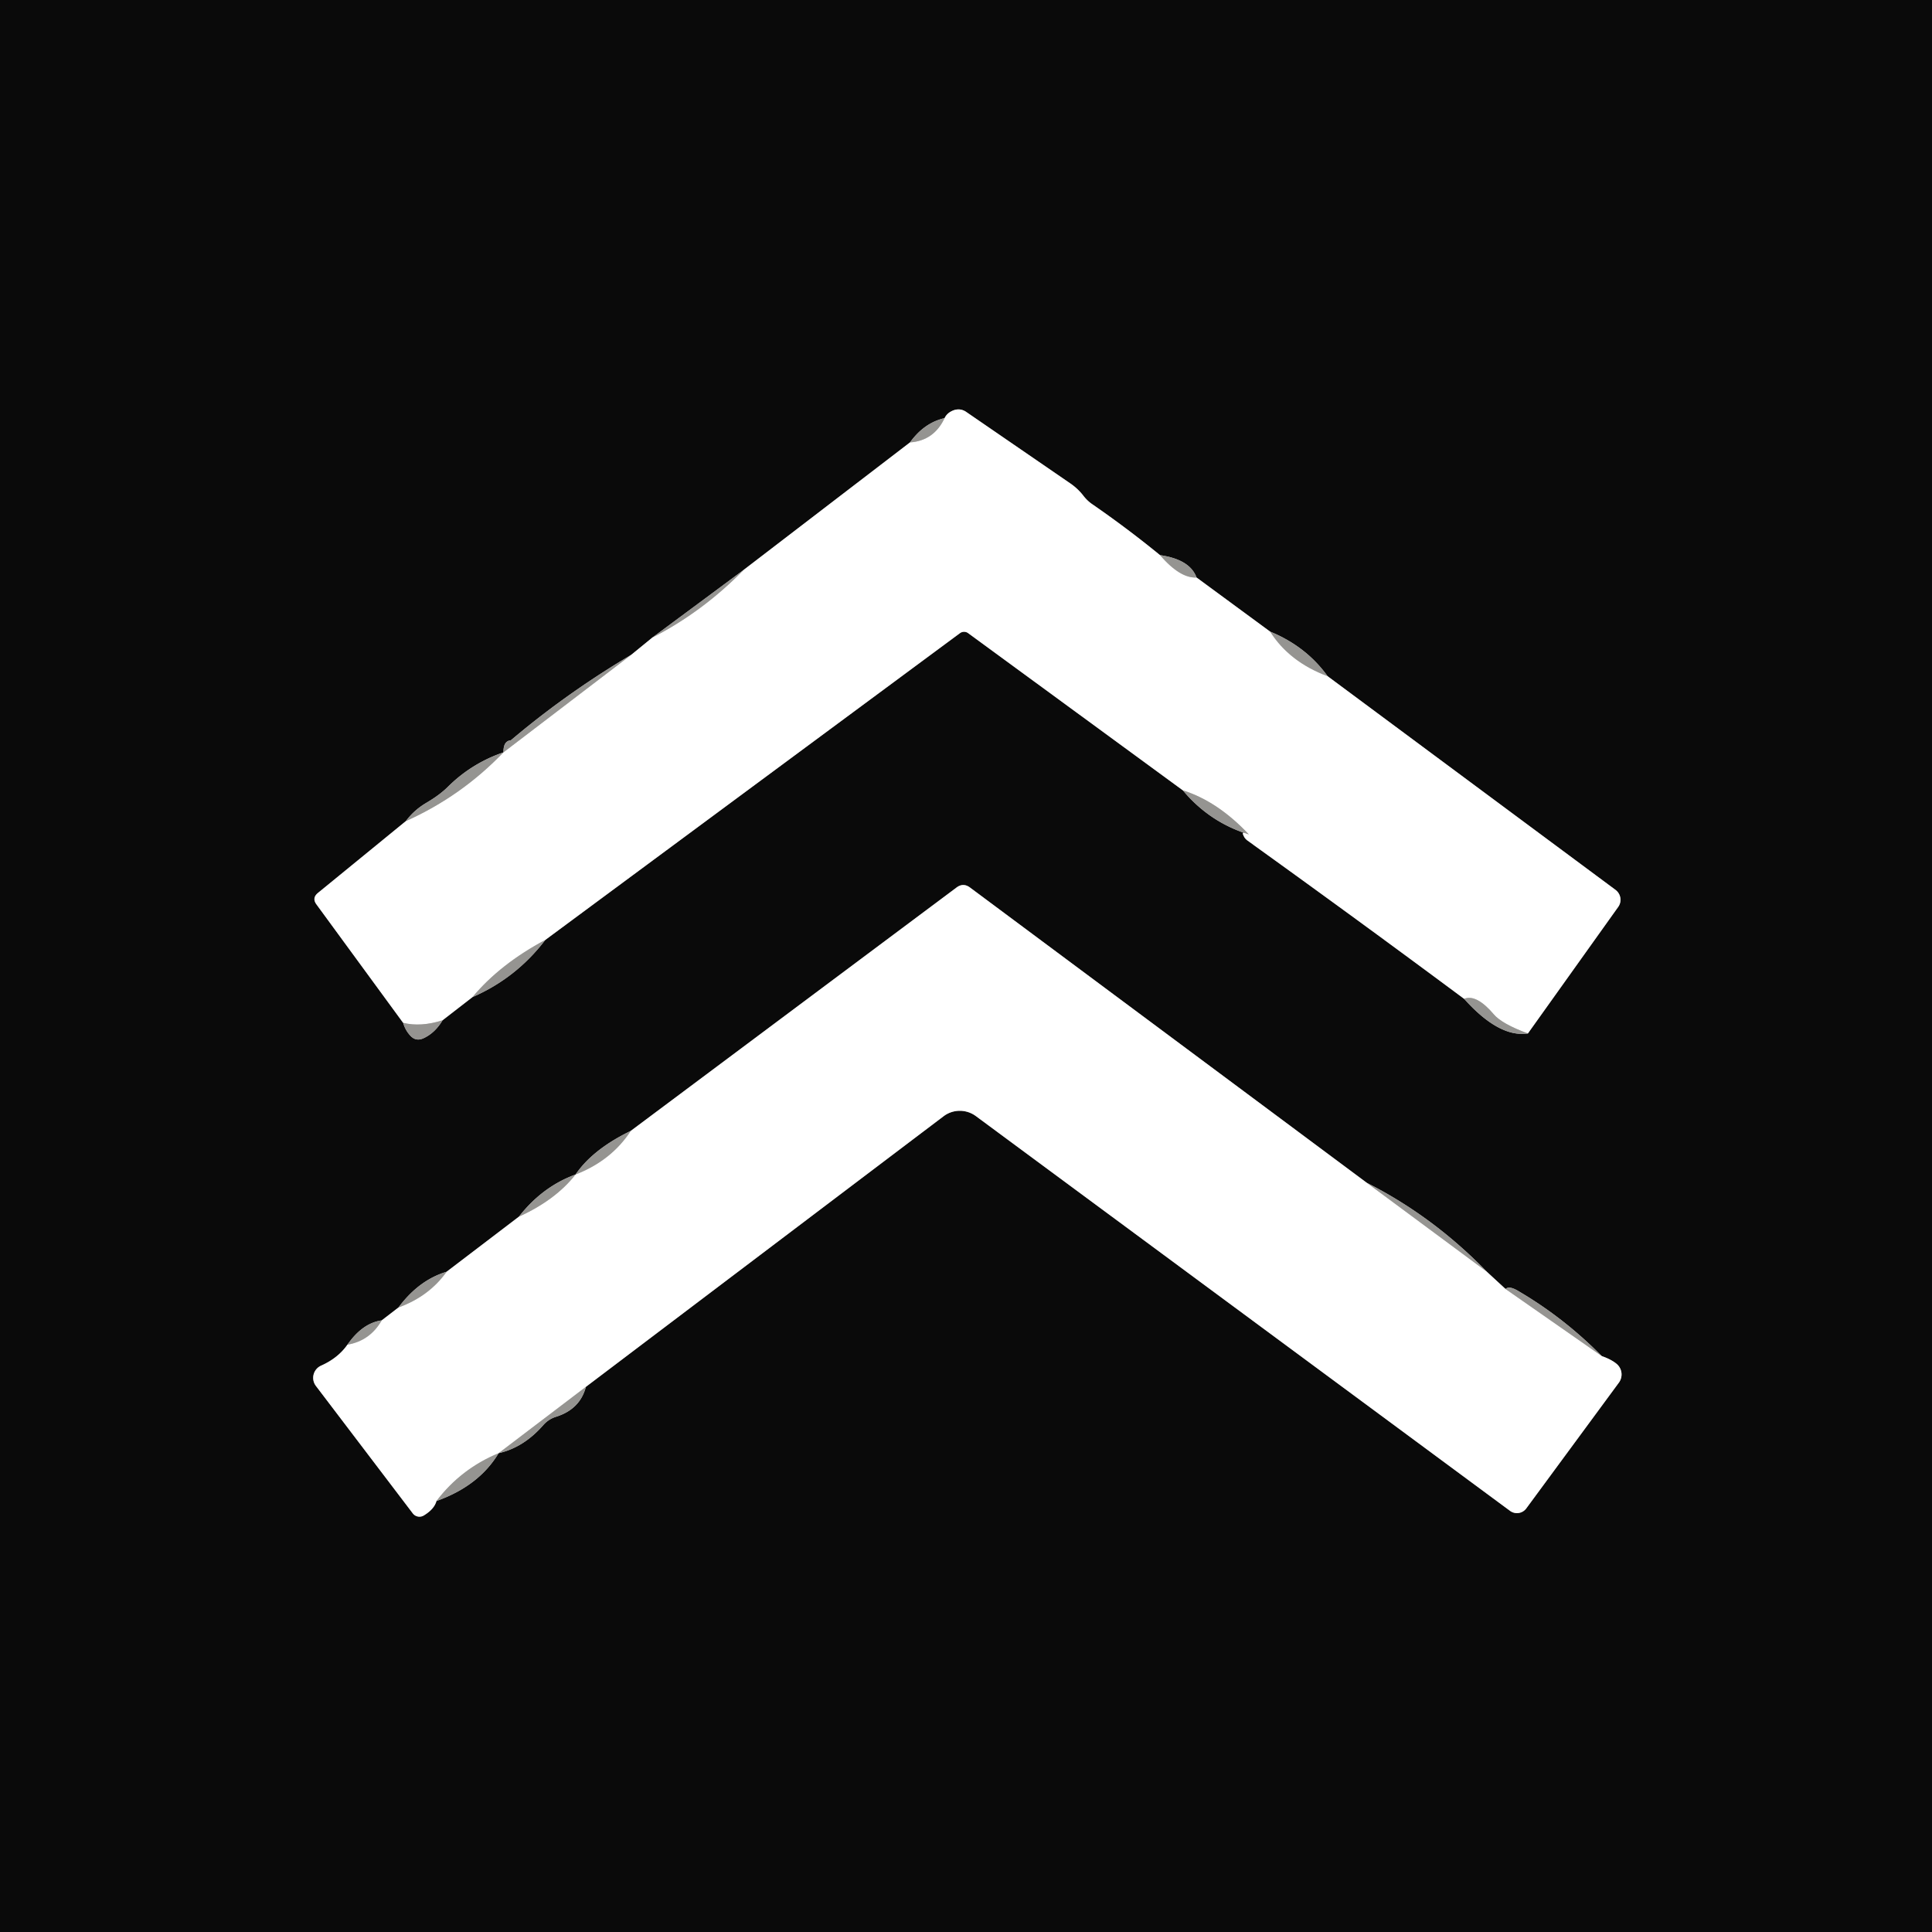 <?xml version="1.0" encoding="UTF-8" standalone="no"?>
<!DOCTYPE svg PUBLIC "-//W3C//DTD SVG 1.1//EN" "http://www.w3.org/Graphics/SVG/1.1/DTD/svg11.dtd">
<svg xmlns="http://www.w3.org/2000/svg" version="1.1" viewBox="0.00 0.00 120.00 120.00">
<rect x="0.00" y="0.00" width="120.00" height="120.00" fill="#333333" stroke="none"/>
<g stroke-width="2.00" fill="none" stroke-linecap="butt">
<path stroke="#504f4e" vector-effect="non-scaling-stroke" d="
  M 58.67 25.97
  Q 57.40 26.26 56.52 27.48"
/>
<path stroke="#858585" vector-effect="non-scaling-stroke" d="
  M 56.52 27.48
  L 46.20 35.39"
/>
<path stroke="#504f4e" vector-effect="non-scaling-stroke" d="
  M 46.20 35.39
  L 40.52 39.60"
/>
<path stroke="#858585" vector-effect="non-scaling-stroke" d="
  M 40.52 39.60
  L 39.21 40.67"
/>
<path stroke="#504f4e" vector-effect="non-scaling-stroke" d="
  M 39.21 40.67
  Q 35.22 43.03 31.73 45.98
  Q 31.26 46.02 31.27 46.73"
/>
<path stroke="#504f4e" vector-effect="non-scaling-stroke" d="
  M 31.27 46.73
  Q 29.29 47.41 27.82 48.87
  Q 27.31 49.38 26.49 49.86
  Q 25.72 50.31 25.21 51.00"
/>
<path stroke="#858585" vector-effect="non-scaling-stroke" d="
  M 25.21 51.00
  L 19.75 55.46
  Q 19.36 55.78 19.66 56.18
  L 25.04 63.53"
/>
<path stroke="#504f4e" vector-effect="non-scaling-stroke" d="
  M 25.04 63.53
  Q 25.17 63.98 25.47 64.31
  Q 25.82 64.71 26.30 64.49
  Q 27.02 64.16 27.49 63.37"
/>
<path stroke="#858585" vector-effect="non-scaling-stroke" d="
  M 27.49 63.37
  L 29.35 61.93"
/>
<path stroke="#504f4e" vector-effect="non-scaling-stroke" d="
  M 29.35 61.93
  Q 32.06 60.75 33.87 58.38"
/>
<path stroke="#858585" vector-effect="non-scaling-stroke" d="
  M 33.87 58.38
  L 59.62 39.33
  A 0.43 0.43 0.0 0 1 60.14 39.33
  L 73.47 49.09"
/>
<path stroke="#504f4e" vector-effect="non-scaling-stroke" d="
  M 73.47 49.09
  Q 75.12 51.07 77.57 51.83"
/>
<path stroke="#858585" vector-effect="non-scaling-stroke" d="
  M 77.57 51.83
  Q 77.00 51.52 77.31 52.03
  Q 77.37 52.12 77.47 52.20
  Q 84.39 57.17 90.94 62.04"
/>
<path stroke="#504f4e" vector-effect="non-scaling-stroke" d="
  M 90.94 62.04
  Q 93.11 64.46 94.90 64.19"
/>
<path stroke="#858585" vector-effect="non-scaling-stroke" d="
  M 94.90 64.19
  L 100.51 56.33
  A 0.77 0.76 36.1 0 0 100.34 55.27
  L 82.46 42.00"
/>
<path stroke="#504f4e" vector-effect="non-scaling-stroke" d="
  M 82.46 42.00
  Q 81.13 40.15 78.89 39.23"
/>
<path stroke="#858585" vector-effect="non-scaling-stroke" d="
  M 78.89 39.23
  L 74.32 35.87"
/>
<path stroke="#504f4e" vector-effect="non-scaling-stroke" d="
  M 74.32 35.87
  Q 73.91 34.75 72.05 34.48"
/>
<path stroke="#858585" vector-effect="non-scaling-stroke" d="
  M 72.05 34.48
  Q 70.07 32.86 67.89 31.35
  Q 67.54 31.12 67.29 30.79
  Q 66.94 30.34 66.47 30.02
  L 60.02 25.59
  Q 59.66 25.34 59.24 25.48
  Q 58.83 25.63 58.67 25.97"
/>
<path stroke="#cacac8" vector-effect="non-scaling-stroke" d="
  M 72.05 34.48
  Q 73.30 35.93 74.32 35.87"
/>
<path stroke="#cacac8" vector-effect="non-scaling-stroke" d="
  M 78.89 39.23
  Q 80.08 41.11 82.46 42.00"
/>
<path stroke="#cacac8" vector-effect="non-scaling-stroke" d="
  M 94.90 64.19
  Q 93.28 63.59 92.78 63.00
  Q 91.70 61.73 90.94 62.04"
/>
<path stroke="#cacac8" vector-effect="non-scaling-stroke" d="
  M 77.57 51.83
  Q 75.63 49.77 73.47 49.09"
/>
<path stroke="#cacac8" vector-effect="non-scaling-stroke" d="
  M 33.87 58.38
  Q 31.06 59.88 29.35 61.93"
/>
<path stroke="#cacac8" vector-effect="non-scaling-stroke" d="
  M 27.49 63.37
  Q 26.15 63.80 25.04 63.53"
/>
<path stroke="#cacac8" vector-effect="non-scaling-stroke" d="
  M 25.21 51.00
  Q 28.65 49.46 31.27 46.73"
/>
<path stroke="#cacac8" vector-effect="non-scaling-stroke" d="
  M 31.27 46.73
  L 39.21 40.67"
/>
<path stroke="#cacac8" vector-effect="non-scaling-stroke" d="
  M 40.52 39.60
  Q 43.63 38.01 46.20 35.39"
/>
<path stroke="#cacac8" vector-effect="non-scaling-stroke" d="
  M 56.52 27.48
  Q 58.01 27.37 58.67 25.97"
/>
<path stroke="#504f4e" vector-effect="non-scaling-stroke" d="
  M 39.18 70.24
  Q 36.81 71.39 35.75 72.95"
/>
<path stroke="#504f4e" vector-effect="non-scaling-stroke" d="
  M 35.75 72.95
  Q 33.69 73.70 32.23 75.57"
/>
<path stroke="#858585" vector-effect="non-scaling-stroke" d="
  M 32.23 75.57
  L 27.74 78.99"
/>
<path stroke="#504f4e" vector-effect="non-scaling-stroke" d="
  M 27.74 78.99
  Q 26.01 79.51 24.75 81.21"
/>
<path stroke="#858585" vector-effect="non-scaling-stroke" d="
  M 24.75 81.21
  L 23.71 82.01"
/>
<path stroke="#504f4e" vector-effect="non-scaling-stroke" d="
  M 23.71 82.01
  Q 22.51 82.18 21.58 83.52"
/>
<path stroke="#858585" vector-effect="non-scaling-stroke" d="
  M 21.58 83.52
  Q 21.00 84.35 19.95 84.82
  A 0.83 0.83 0.0 0 0 19.62 86.08
  L 25.64 94.00
  A 0.52 0.52 0.0 0 0 26.32 94.13
  Q 26.97 93.74 27.11 93.23"
/>
<path stroke="#504f4e" vector-effect="non-scaling-stroke" d="
  M 27.11 93.23
  Q 29.75 92.29 30.97 90.26"
/>
<path stroke="#504f4e" vector-effect="non-scaling-stroke" d="
  M 30.97 90.26
  Q 32.52 89.91 33.74 88.52
  Q 34.06 88.15 34.53 88.00
  Q 36.03 87.53 36.39 86.14"
/>
<path stroke="#858585" vector-effect="non-scaling-stroke" d="
  M 36.39 86.14
  L 58.61 69.33
  A 1.68 1.67 44.5 0 1 60.61 69.32
  L 93.79 93.84
  A 0.72 0.72 0.0 0 0 94.80 93.69
  L 100.55 85.88
  A 0.86 0.86 0.0 0 0 100.42 84.72
  Q 100.09 84.44 99.49 84.23"
/>
<path stroke="#504f4e" vector-effect="non-scaling-stroke" d="
  M 99.49 84.23
  Q 97.10 81.81 94.24 80.15
  Q 93.73 79.86 93.51 80.06"
/>
<path stroke="#858585" vector-effect="non-scaling-stroke" d="
  M 93.51 80.06
  L 92.35 78.99"
/>
<path stroke="#504f4e" vector-effect="non-scaling-stroke" d="
  M 92.35 78.99
  Q 89.01 75.55 84.90 73.47"
/>
<path stroke="#858585" vector-effect="non-scaling-stroke" d="
  M 84.90 73.47
  L 60.24 55.12
  Q 59.83 54.82 59.42 55.12
  L 39.18 70.24"
/>
<path stroke="#cacac8" vector-effect="non-scaling-stroke" d="
  M 84.90 73.47
  L 92.35 78.99"
/>
<path stroke="#cacac8" vector-effect="non-scaling-stroke" d="
  M 93.51 80.06
  L 99.49 84.23"
/>
<path stroke="#cacac8" vector-effect="non-scaling-stroke" d="
  M 36.39 86.14
  L 30.97 90.26"
/>
<path stroke="#cacac8" vector-effect="non-scaling-stroke" d="
  M 30.97 90.26
  Q 28.63 91.23 27.11 93.23"
/>
<path stroke="#cacac8" vector-effect="non-scaling-stroke" d="
  M 21.58 83.52
  Q 22.98 83.28 23.71 82.01"
/>
<path stroke="#cacac8" vector-effect="non-scaling-stroke" d="
  M 24.75 81.21
  Q 26.65 80.52 27.74 78.99"
/>
<path stroke="#cacac8" vector-effect="non-scaling-stroke" d="
  M 32.23 75.57
  Q 34.50 74.54 35.75 72.95"
/>
<path stroke="#cacac8" vector-effect="non-scaling-stroke" d="
  M 35.75 72.95
  Q 37.97 72.09 39.18 70.24"
/>
</g>
<path fill="#0a0a0a" d="
  M 0.00 0.00
  L 120.00 0.00
  L 120.00 120.00
  L 0.00 120.00
  L 0.00 0.00
  Z
  M 58.67 25.97
  Q 57.40 26.26 56.52 27.48
  L 46.20 35.39
  L 40.52 39.60
  L 39.21 40.67
  Q 35.22 43.03 31.73 45.98
  Q 31.26 46.02 31.27 46.73
  Q 29.29 47.41 27.82 48.87
  Q 27.31 49.38 26.49 49.86
  Q 25.72 50.31 25.21 51.00
  L 19.75 55.46
  Q 19.36 55.78 19.66 56.18
  L 25.04 63.53
  Q 25.17 63.98 25.47 64.31
  Q 25.82 64.71 26.30 64.49
  Q 27.02 64.16 27.49 63.37
  L 29.35 61.93
  Q 32.06 60.75 33.87 58.38
  L 59.62 39.33
  A 0.43 0.43 0.0 0 1 60.14 39.33
  L 73.47 49.09
  Q 75.12 51.07 77.57 51.83
  Q 77.00 51.52 77.31 52.03
  Q 77.37 52.12 77.47 52.20
  Q 84.39 57.17 90.94 62.04
  Q 93.11 64.46 94.90 64.19
  L 100.51 56.33
  A 0.77 0.76 36.1 0 0 100.34 55.27
  L 82.46 42.00
  Q 81.13 40.15 78.89 39.23
  L 74.32 35.87
  Q 73.91 34.75 72.05 34.48
  Q 70.07 32.86 67.89 31.35
  Q 67.54 31.12 67.29 30.79
  Q 66.94 30.34 66.47 30.02
  L 60.02 25.59
  Q 59.66 25.34 59.24 25.48
  Q 58.83 25.63 58.67 25.97
  Z
  M 39.18 70.24
  Q 36.81 71.39 35.75 72.95
  Q 33.69 73.70 32.23 75.57
  L 27.74 78.99
  Q 26.01 79.51 24.75 81.21
  L 23.71 82.01
  Q 22.51 82.18 21.58 83.52
  Q 21.00 84.35 19.95 84.82
  A 0.83 0.83 0.0 0 0 19.62 86.08
  L 25.64 94.00
  A 0.52 0.52 0.0 0 0 26.32 94.13
  Q 26.97 93.74 27.11 93.23
  Q 29.75 92.29 30.97 90.26
  Q 32.52 89.91 33.74 88.52
  Q 34.06 88.15 34.53 88.00
  Q 36.03 87.53 36.39 86.14
  L 58.61 69.33
  A 1.68 1.67 44.5 0 1 60.61 69.32
  L 93.79 93.84
  A 0.72 0.72 0.0 0 0 94.80 93.69
  L 100.55 85.88
  A 0.86 0.86 0.0 0 0 100.42 84.72
  Q 100.09 84.44 99.49 84.23
  Q 97.10 81.81 94.24 80.15
  Q 93.73 79.86 93.51 80.06
  L 92.35 78.99
  Q 89.01 75.55 84.90 73.47
  L 60.24 55.12
  Q 59.83 54.82 59.42 55.12
  L 39.18 70.24
  Z"
/>
<path fill="#ffffff" d="
  M 72.05 34.48
  Q 73.30 35.93 74.32 35.87
  L 78.89 39.23
  Q 80.08 41.11 82.46 42.00
  L 100.34 55.27
  A 0.77 0.76 36.1 0 1 100.51 56.33
  L 94.90 64.19
  Q 93.28 63.59 92.78 63.00
  Q 91.70 61.73 90.94 62.04
  Q 84.39 57.17 77.47 52.20
  Q 77.37 52.12 77.31 52.03
  Q 77.00 51.52 77.57 51.83
  Q 75.63 49.77 73.47 49.09
  L 60.14 39.33
  A 0.43 0.43 0.0 0 0 59.62 39.33
  L 33.87 58.38
  Q 31.06 59.88 29.35 61.93
  L 27.49 63.37
  Q 26.15 63.80 25.04 63.53
  L 19.66 56.18
  Q 19.36 55.78 19.75 55.46
  L 25.21 51.00
  Q 28.65 49.46 31.27 46.73
  L 39.21 40.67
  L 40.52 39.60
  Q 43.63 38.01 46.20 35.39
  L 56.52 27.48
  Q 58.01 27.37 58.67 25.97
  Q 58.83 25.63 59.24 25.48
  Q 59.66 25.34 60.02 25.59
  L 66.47 30.02
  Q 66.94 30.34 67.29 30.79
  Q 67.54 31.12 67.89 31.35
  Q 70.07 32.86 72.05 34.48
  Z"
/>
<path fill="#959491" d="
  M 58.67 25.97
  Q 58.01 27.37 56.52 27.48
  Q 57.40 26.26 58.67 25.97
  Z"
/>
<path fill="#959491" d="
  M 72.05 34.48
  Q 73.91 34.75 74.32 35.87
  Q 73.30 35.93 72.05 34.48
  Z"
/>
<path fill="#959491" d="
  M 46.20 35.39
  Q 43.63 38.01 40.52 39.60
  L 46.20 35.39
  Z"
/>
<path fill="#959491" d="
  M 78.89 39.23
  Q 81.13 40.15 82.46 42.00
  Q 80.08 41.11 78.89 39.23
  Z"
/>
<path fill="#959491" d="
  M 39.21 40.67
  L 31.27 46.73
  Q 31.26 46.02 31.73 45.98
  Q 35.22 43.03 39.21 40.67
  Z"
/>
<path fill="#959491" d="
  M 31.27 46.73
  Q 28.65 49.46 25.21 51.00
  Q 25.72 50.31 26.49 49.86
  Q 27.31 49.38 27.82 48.87
  Q 29.29 47.41 31.27 46.73
  Z"
/>
<path fill="#959491" d="
  M 73.47 49.09
  Q 75.63 49.77 77.57 51.83
  Q 75.12 51.07 73.47 49.09
  Z"
/>
<path fill="#ffffff" d="
  M 84.90 73.47
  L 92.35 78.99
  L 93.51 80.06
  L 99.49 84.23
  Q 100.09 84.44 100.42 84.72
  A 0.86 0.86 0.0 0 1 100.55 85.88
  L 94.80 93.69
  A 0.72 0.72 0.0 0 1 93.79 93.84
  L 60.61 69.32
  A 1.68 1.67 44.5 0 0 58.61 69.33
  L 36.39 86.14
  L 30.97 90.26
  Q 28.63 91.23 27.11 93.23
  Q 26.97 93.74 26.32 94.13
  A 0.52 0.52 0.0 0 1 25.64 94.00
  L 19.62 86.08
  A 0.83 0.83 0.0 0 1 19.95 84.82
  Q 21.00 84.35 21.58 83.52
  Q 22.98 83.28 23.71 82.01
  L 24.75 81.21
  Q 26.65 80.52 27.74 78.99
  L 32.23 75.57
  Q 34.50 74.54 35.75 72.95
  Q 37.97 72.09 39.18 70.24
  L 59.42 55.12
  Q 59.83 54.82 60.24 55.12
  L 84.90 73.47
  Z"
/>
<path fill="#959491" d="
  M 33.87 58.38
  Q 32.06 60.75 29.35 61.93
  Q 31.06 59.88 33.87 58.38
  Z"
/>
<path fill="#959491" d="
  M 94.90 64.19
  Q 93.11 64.46 90.94 62.04
  Q 91.70 61.73 92.78 63.00
  Q 93.28 63.59 94.90 64.19
  Z"
/>
<path fill="#959491" d="
  M 27.49 63.37
  Q 27.02 64.16 26.30 64.49
  Q 25.82 64.71 25.47 64.31
  Q 25.17 63.98 25.04 63.53
  Q 26.15 63.80 27.49 63.37
  Z"
/>
<path fill="#959491" d="
  M 39.18 70.24
  Q 37.97 72.09 35.75 72.95
  Q 36.81 71.39 39.18 70.24
  Z"
/>
<path fill="#959491" d="
  M 35.75 72.95
  Q 34.50 74.54 32.23 75.57
  Q 33.69 73.70 35.75 72.95
  Z"
/>
<path fill="#959491" d="
  M 84.90 73.47
  Q 89.01 75.55 92.35 78.99
  L 84.90 73.47
  Z"
/>
<path fill="#959491" d="
  M 27.74 78.99
  Q 26.65 80.52 24.75 81.21
  Q 26.01 79.51 27.74 78.99
  Z"
/>
<path fill="#959491" d="
  M 93.51 80.06
  Q 93.73 79.86 94.24 80.15
  Q 97.10 81.81 99.49 84.23
  L 93.51 80.06
  Z"
/>
<path fill="#959491" d="
  M 23.71 82.01
  Q 22.98 83.28 21.58 83.52
  Q 22.51 82.18 23.71 82.01
  Z"
/>
<path fill="#959491" d="
  M 36.39 86.14
  Q 36.03 87.53 34.53 88.00
  Q 34.06 88.15 33.74 88.52
  Q 32.52 89.91 30.97 90.26
  L 36.39 86.14
  Z"
/>
<path fill="#959491" d="
  M 30.97 90.26
  Q 29.75 92.29 27.11 93.23
  Q 28.63 91.23 30.97 90.26
  Z"
/>
</svg>
